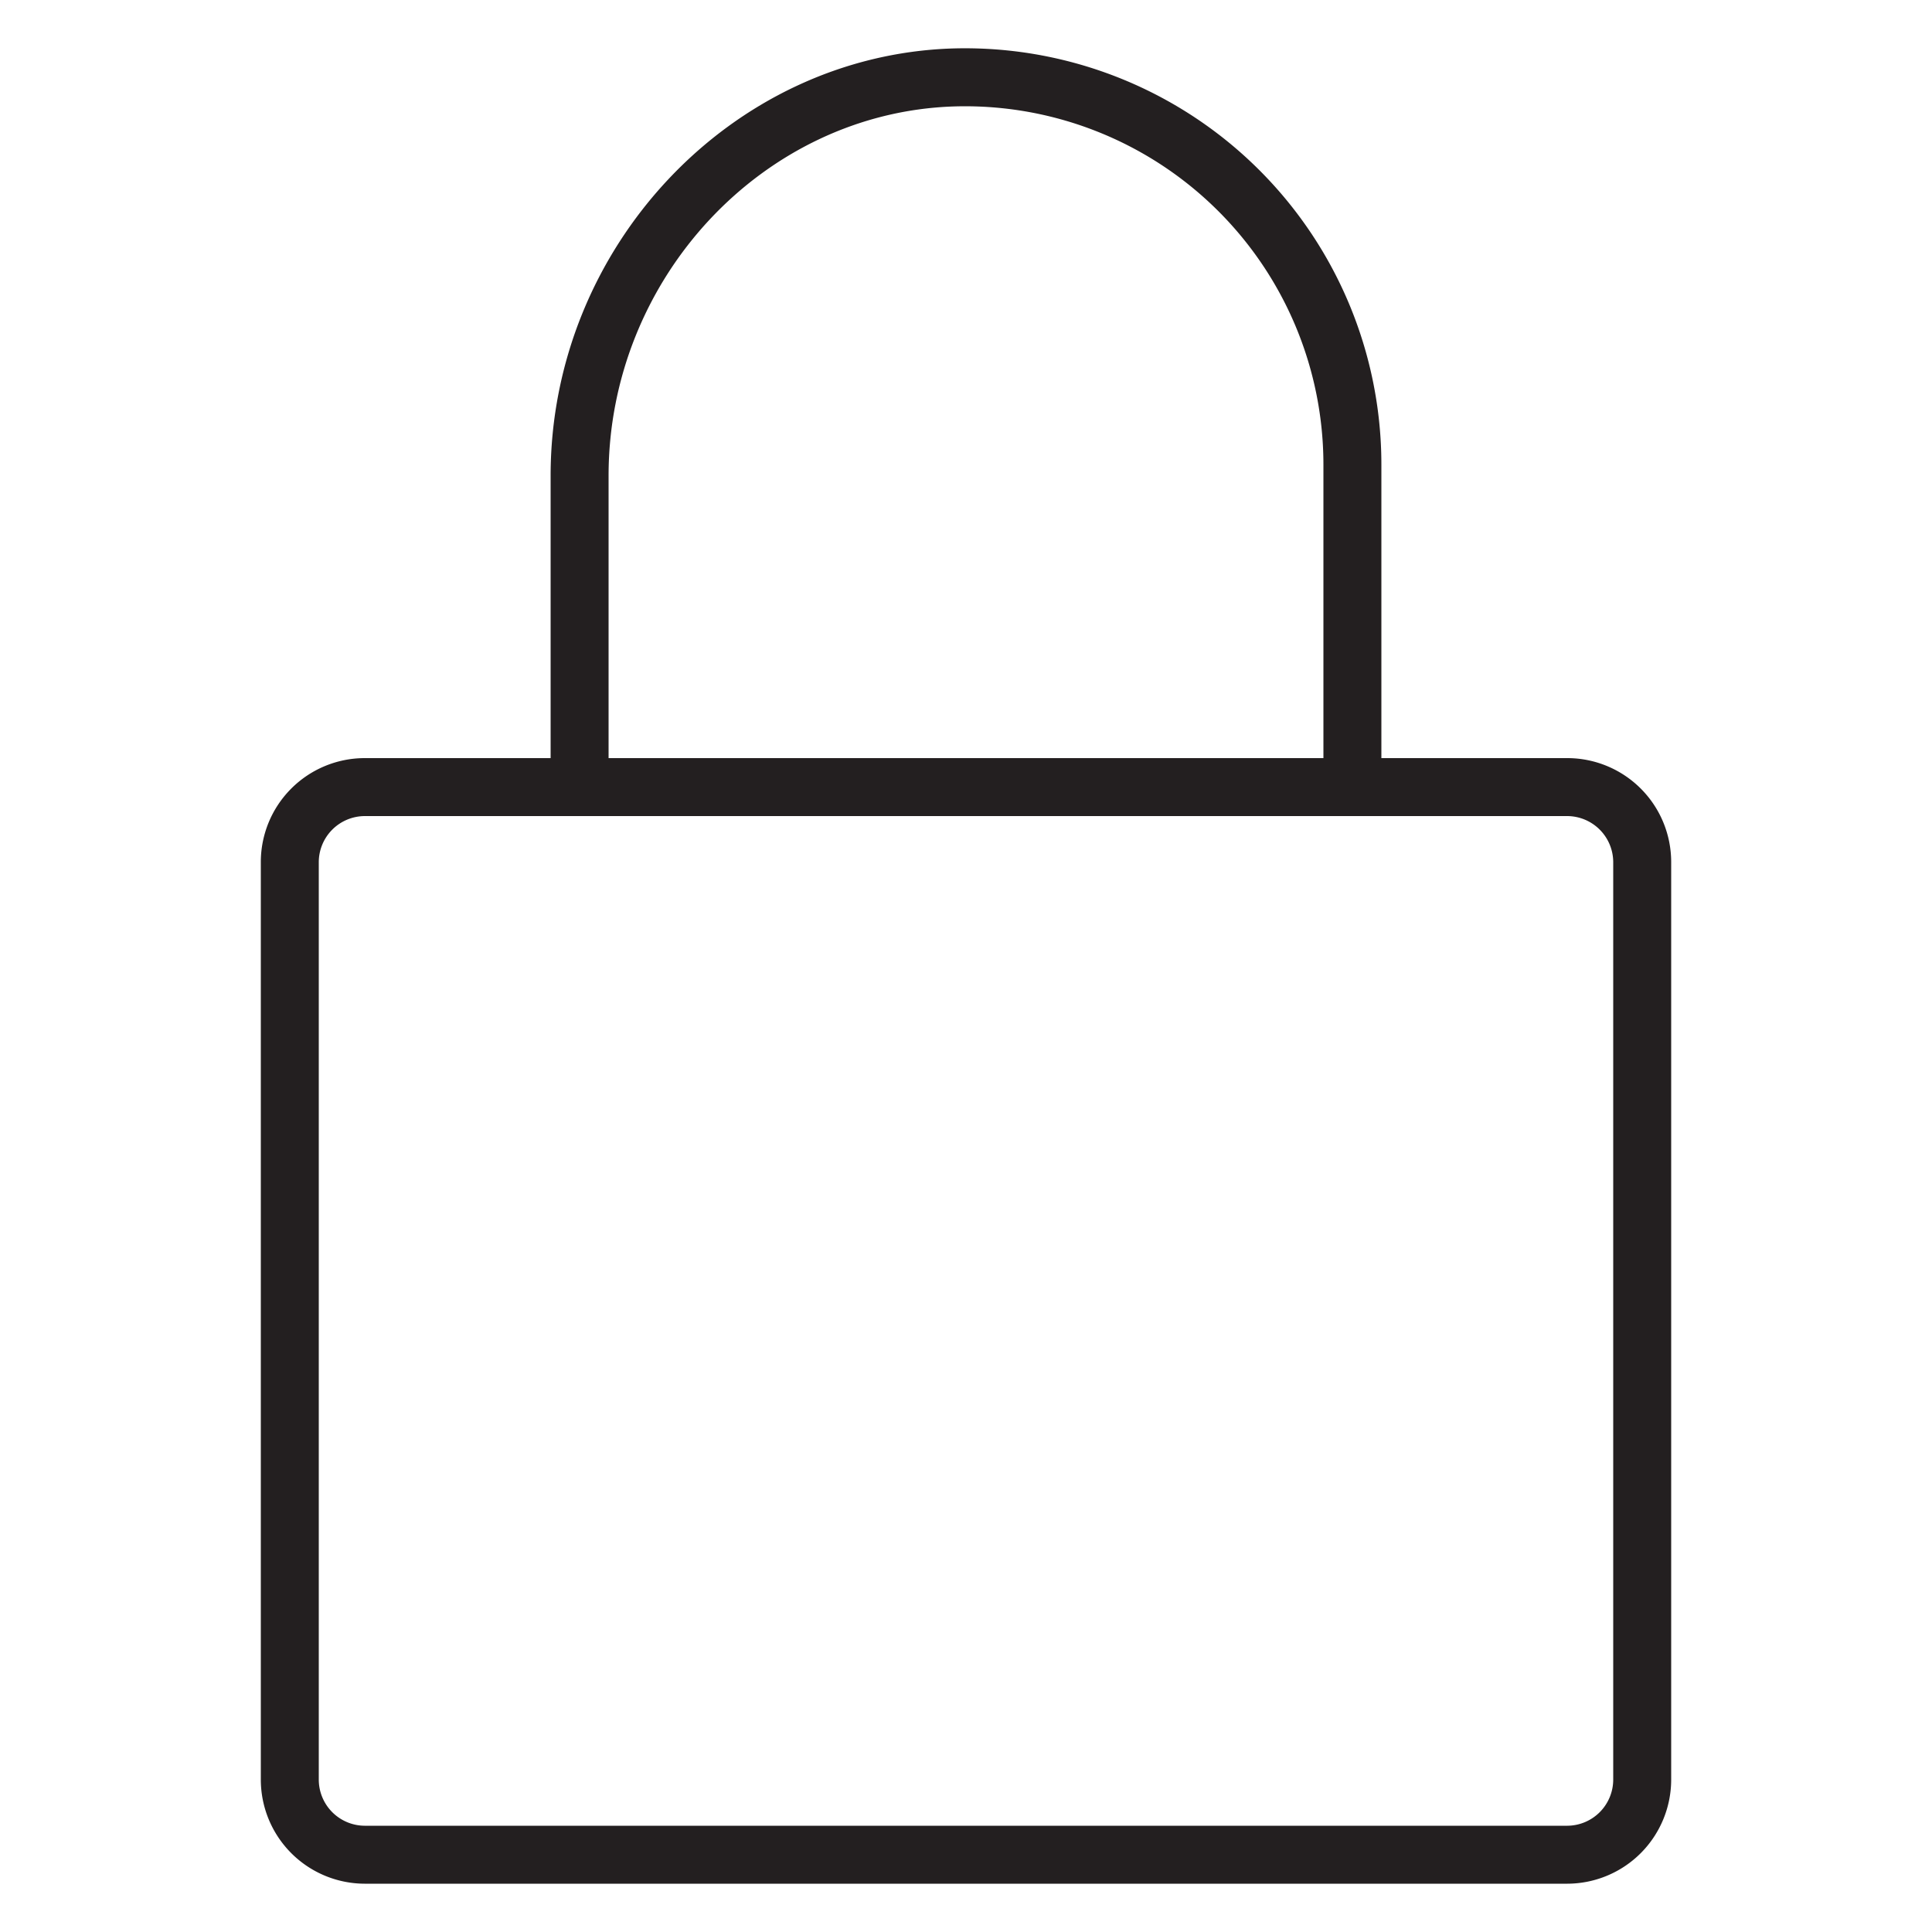 <svg viewBox="0 0 100 100" xmlns="http://www.w3.org/2000/svg" data-sanitized-data-name="Layer 1" data-name="Layer 1" id="Layer_1"><defs><style>.cls-1{fill:#231f20;}</style></defs><path d="M81.13,39.24H71.5V24.1A21.55,21.55,0,0,0,49.26,2.51C37.81,2.9,28.5,12.82,28.5,24.62V39.24H18.87a5.38,5.38,0,0,0-5.37,5.39V92.11a5.39,5.39,0,0,0,5.37,5.39H81.13a5.39,5.39,0,0,0,5.37-5.39V44.63A5.38,5.38,0,0,0,81.13,39.24ZM31.5,24.62c0-10.2,8-18.78,17.86-19.11A18.55,18.55,0,0,1,68.5,24.1V39.24h-37Zm52,67.49a2.39,2.39,0,0,1-2.37,2.39H18.87a2.39,2.39,0,0,1-2.37-2.39V44.63a2.39,2.39,0,0,1,2.37-2.39H81.13a2.39,2.39,0,0,1,2.37,2.39Z" class="cls-1"></path></svg>